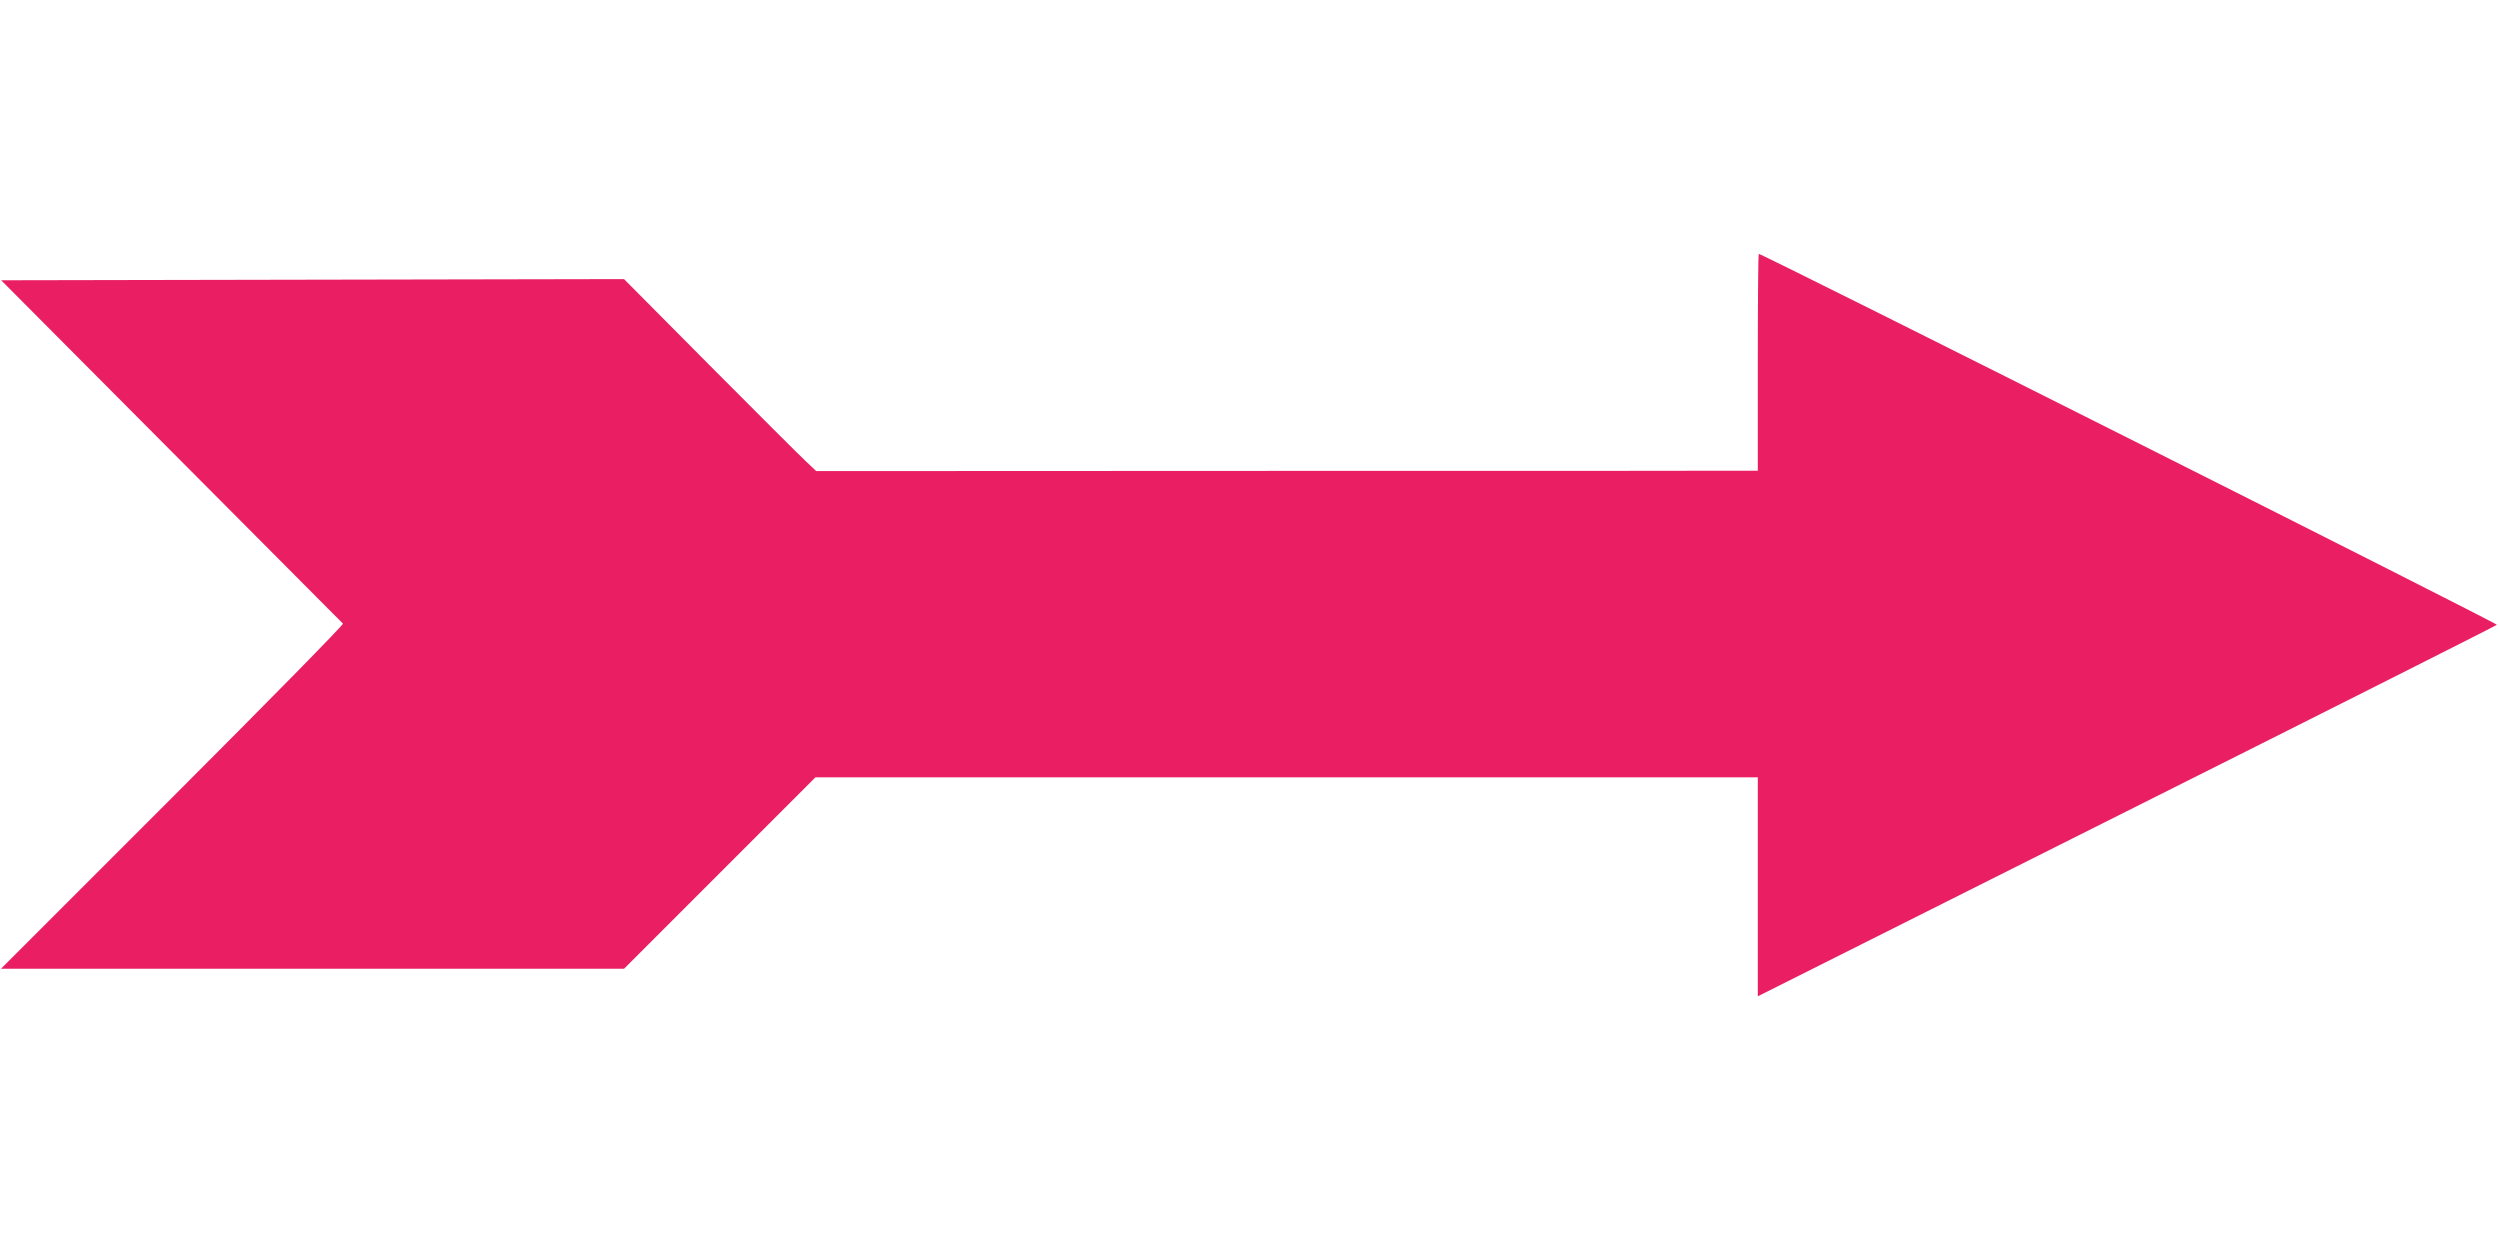 <?xml version="1.0" standalone="no"?>
<!DOCTYPE svg PUBLIC "-//W3C//DTD SVG 20010904//EN"
 "http://www.w3.org/TR/2001/REC-SVG-20010904/DTD/svg10.dtd">
<svg version="1.0" xmlns="http://www.w3.org/2000/svg"
 width="1280pt" height="640pt" viewBox="0 0 1280 640"
 preserveAspectRatio="xMidYMid meet">
<g transform="translate(0,640) scale(0.1,-0.1)"
fill="#e91e63" stroke="none">
<path d="M9000 4545 l0 -555 -82 0 c-46 -1 -1131 -1 -2411 -1 l-2328 -1 -57
54 c-31 29 -252 250 -492 491 l-435 438 -1594 -3 -1595 -3 871 -875 c479 -481
875 -879 879 -883 5 -4 -388 -404 -871 -887 l-880 -880 1595 0 1595 0 490 490
490 490 2412 0 2413 0 0 -561 0 -560 1888 947 c1038 520 1891 950 1896 955 7
6 -3759 1899 -3779 1899 -3 0 -5 -250 -5 -555z"/>
</g>
</svg>

